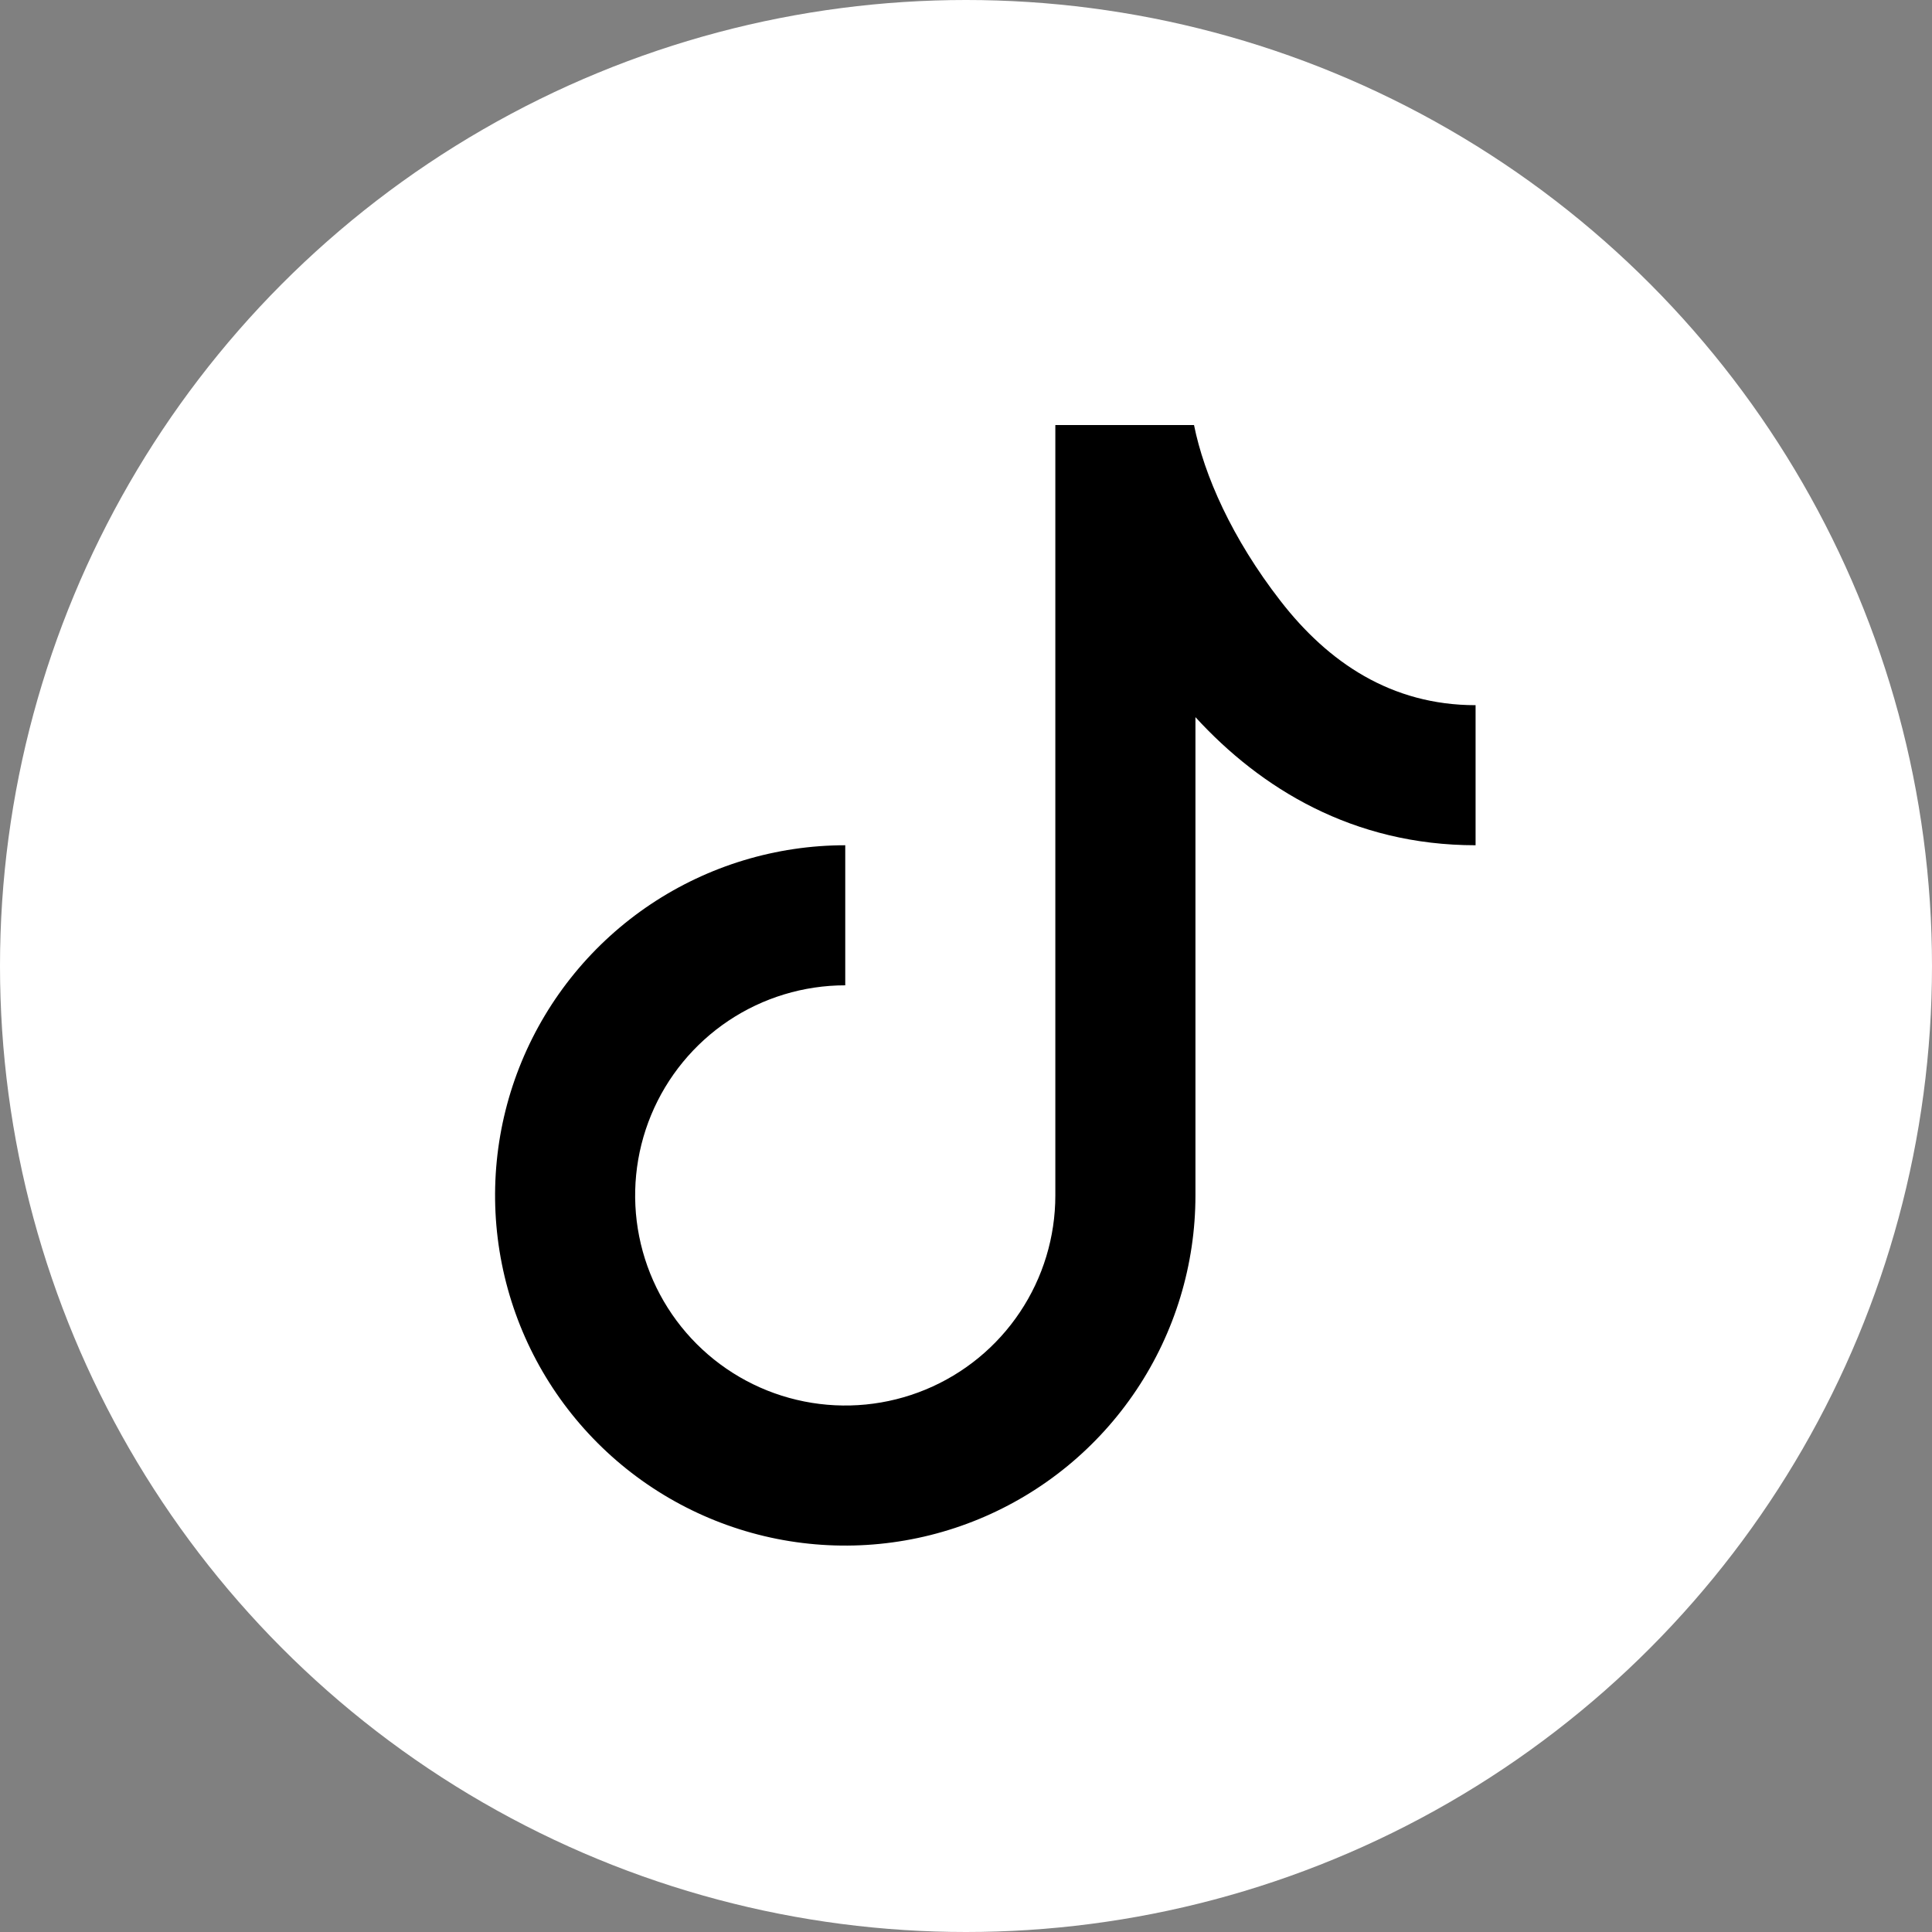 <svg width="50" height="50" viewBox="0 0 50 50" fill="none" xmlns="http://www.w3.org/2000/svg">
<rect x="0" y="0" width="50" height="50" fill="#808080" stroke="none"/>
<circle cx="25" cy="25" r="25" fill="white"/>
<g clip-path="url(#clip0_1435_3136)">
<path d="M27.312 11H30.901C31.162 12.296 31.88 13.931 33.14 15.553C34.372 17.143 36.007 18.25 38.188 18.25V21.875C35.01 21.875 32.623 20.4 30.938 18.56V30.938C30.938 32.73 30.406 34.482 29.41 35.972C28.414 37.463 26.999 38.624 25.343 39.31C23.687 39.996 21.865 40.175 20.107 39.826C18.349 39.476 16.734 38.613 15.467 37.346C14.199 36.078 13.336 34.464 12.987 32.706C12.637 30.948 12.816 29.125 13.502 27.469C14.188 25.814 15.35 24.398 16.84 23.402C18.331 22.407 20.083 21.875 21.875 21.875V25.5C20.8 25.5 19.748 25.819 18.854 26.416C17.96 27.014 17.263 27.863 16.851 28.857C16.44 29.85 16.332 30.944 16.542 31.998C16.752 33.053 17.27 34.022 18.03 34.782C18.791 35.543 19.759 36.061 20.814 36.27C21.869 36.48 22.962 36.373 23.956 35.961C24.949 35.55 25.799 34.853 26.396 33.958C26.994 33.064 27.312 32.013 27.312 30.938V11Z" fill="black"/>
</g>
<defs>
<clipPath id="clip0_1435_3136">
<rect width="29" height="29" fill="white" transform="translate(11 11)"/>
</clipPath>
</defs>
</svg>
